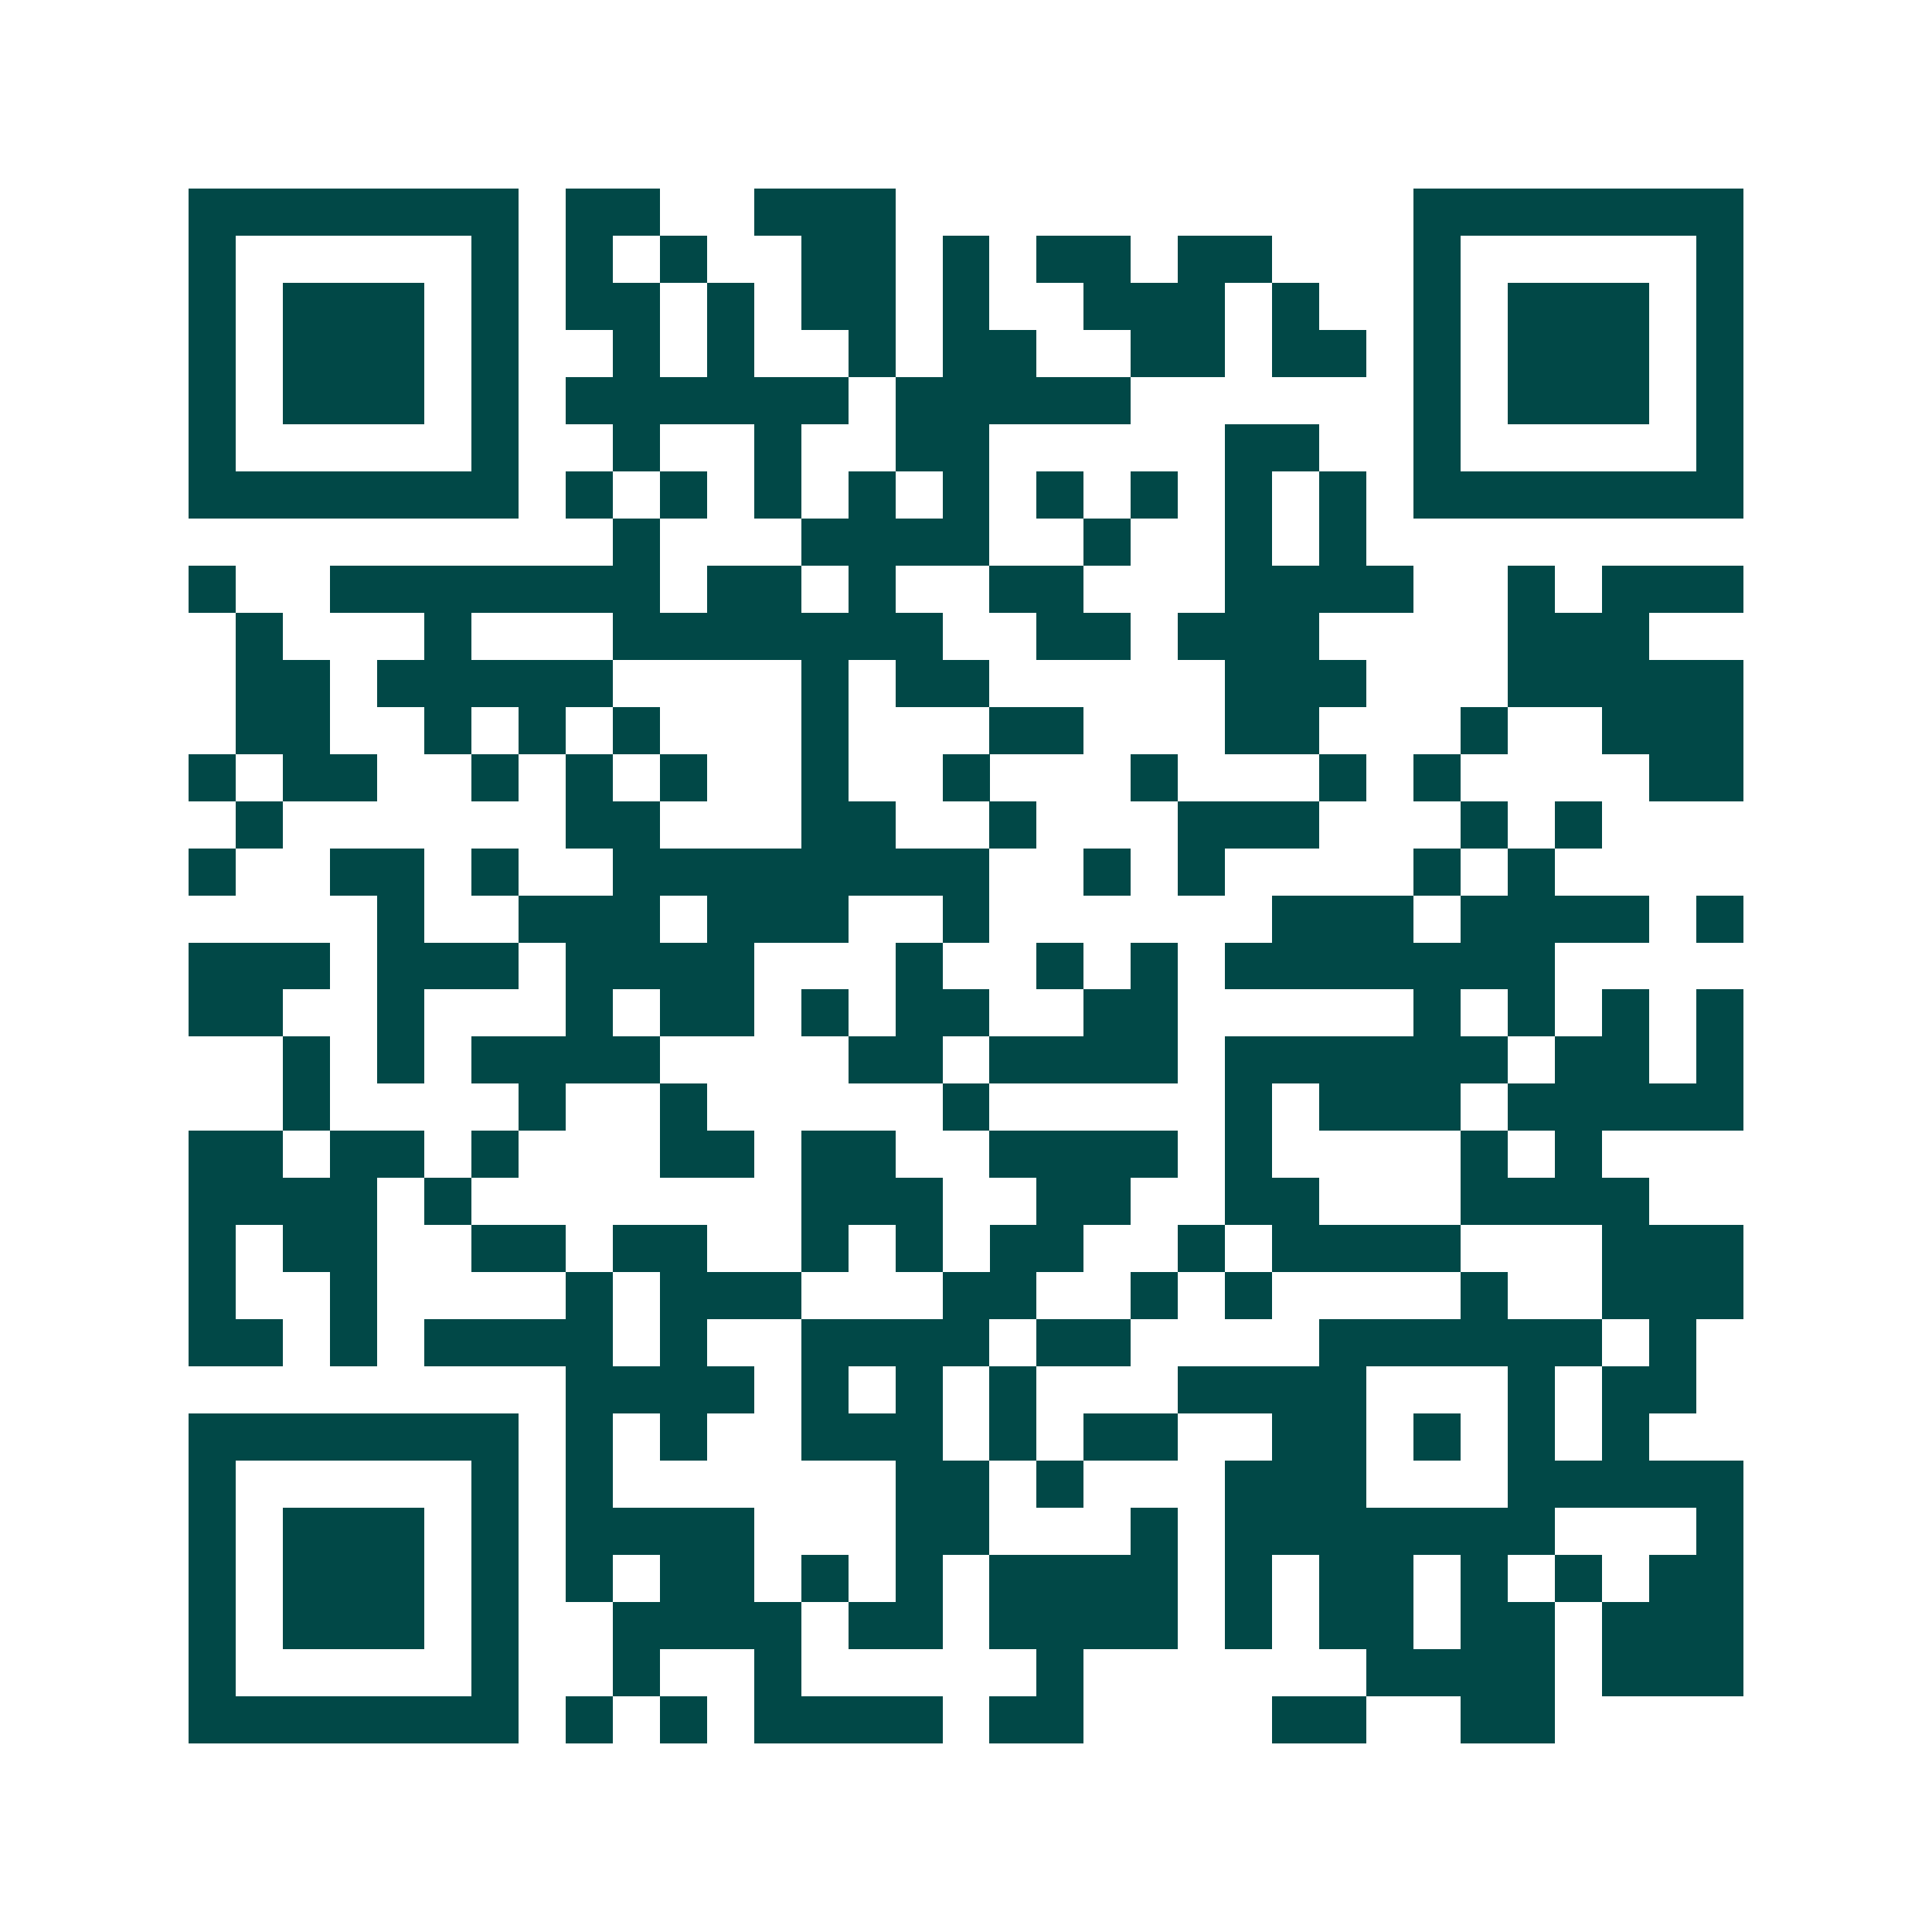 <svg xmlns="http://www.w3.org/2000/svg" width="200" height="200" viewBox="0 0 41 41" shape-rendering="crispEdges"><path fill="#ffffff" d="M0 0h41v41H0z"/><path stroke="#014847" d="M4 4.5h7m1 0h2m2 0h3m11 0h7M4 5.5h1m5 0h1m1 0h1m1 0h1m2 0h2m1 0h1m1 0h2m1 0h2m3 0h1m5 0h1M4 6.5h1m1 0h3m1 0h1m1 0h2m1 0h1m1 0h2m1 0h1m2 0h3m1 0h1m2 0h1m1 0h3m1 0h1M4 7.5h1m1 0h3m1 0h1m2 0h1m1 0h1m2 0h1m1 0h2m2 0h2m1 0h2m1 0h1m1 0h3m1 0h1M4 8.5h1m1 0h3m1 0h1m1 0h6m1 0h5m6 0h1m1 0h3m1 0h1M4 9.5h1m5 0h1m2 0h1m2 0h1m2 0h2m5 0h2m2 0h1m5 0h1M4 10.5h7m1 0h1m1 0h1m1 0h1m1 0h1m1 0h1m1 0h1m1 0h1m1 0h1m1 0h1m1 0h7M13 11.5h1m3 0h4m2 0h1m2 0h1m1 0h1M4 12.5h1m2 0h7m1 0h2m1 0h1m2 0h2m3 0h4m2 0h1m1 0h3M5 13.5h1m3 0h1m3 0h7m2 0h2m1 0h3m4 0h3M5 14.5h2m1 0h5m4 0h1m1 0h2m5 0h3m3 0h5M5 15.5h2m2 0h1m1 0h1m1 0h1m3 0h1m3 0h2m3 0h2m3 0h1m2 0h3M4 16.5h1m1 0h2m2 0h1m1 0h1m1 0h1m2 0h1m2 0h1m3 0h1m3 0h1m1 0h1m4 0h2M5 17.5h1m6 0h2m3 0h2m2 0h1m3 0h3m3 0h1m1 0h1M4 18.5h1m2 0h2m1 0h1m2 0h8m2 0h1m1 0h1m4 0h1m1 0h1M8 19.5h1m2 0h3m1 0h3m2 0h1m6 0h3m1 0h4m1 0h1M4 20.5h3m1 0h3m1 0h4m3 0h1m2 0h1m1 0h1m1 0h7M4 21.5h2m2 0h1m3 0h1m1 0h2m1 0h1m1 0h2m2 0h2m5 0h1m1 0h1m1 0h1m1 0h1M6 22.5h1m1 0h1m1 0h4m4 0h2m1 0h4m1 0h6m1 0h2m1 0h1M6 23.5h1m4 0h1m2 0h1m5 0h1m5 0h1m1 0h3m1 0h5M4 24.5h2m1 0h2m1 0h1m3 0h2m1 0h2m2 0h4m1 0h1m4 0h1m1 0h1M4 25.5h4m1 0h1m7 0h3m2 0h2m2 0h2m3 0h4M4 26.5h1m1 0h2m2 0h2m1 0h2m2 0h1m1 0h1m1 0h2m2 0h1m1 0h4m3 0h3M4 27.5h1m2 0h1m4 0h1m1 0h3m3 0h2m2 0h1m1 0h1m4 0h1m2 0h3M4 28.5h2m1 0h1m1 0h4m1 0h1m2 0h4m1 0h2m4 0h6m1 0h1M12 29.5h4m1 0h1m1 0h1m1 0h1m3 0h4m3 0h1m1 0h2M4 30.5h7m1 0h1m1 0h1m2 0h3m1 0h1m1 0h2m2 0h2m1 0h1m1 0h1m1 0h1M4 31.5h1m5 0h1m1 0h1m6 0h2m1 0h1m3 0h3m3 0h5M4 32.5h1m1 0h3m1 0h1m1 0h4m3 0h2m3 0h1m1 0h7m3 0h1M4 33.5h1m1 0h3m1 0h1m1 0h1m1 0h2m1 0h1m1 0h1m1 0h4m1 0h1m1 0h2m1 0h1m1 0h1m1 0h2M4 34.5h1m1 0h3m1 0h1m2 0h4m1 0h2m1 0h4m1 0h1m1 0h2m1 0h2m1 0h3M4 35.5h1m5 0h1m2 0h1m2 0h1m5 0h1m6 0h4m1 0h3M4 36.5h7m1 0h1m1 0h1m1 0h4m1 0h2m4 0h2m2 0h2"/></svg>

